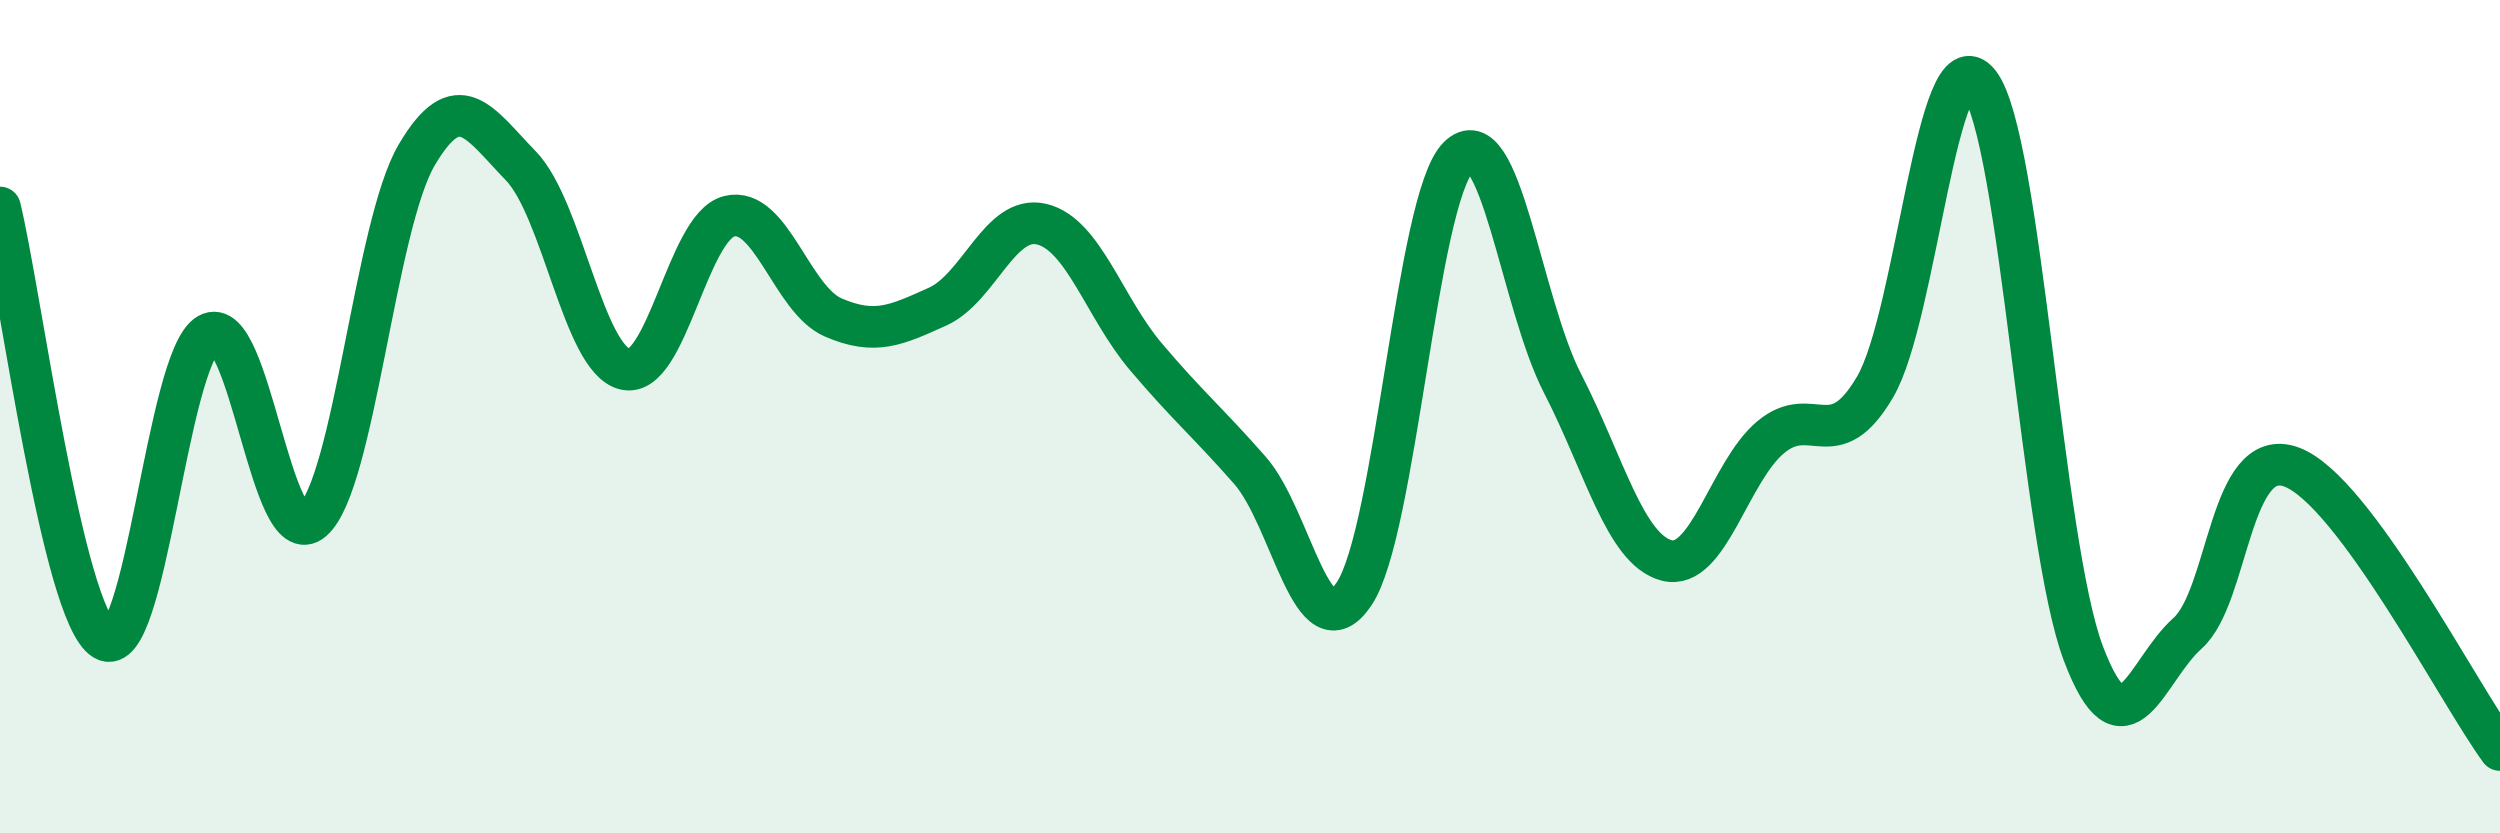 
    <svg width="60" height="20" viewBox="0 0 60 20" xmlns="http://www.w3.org/2000/svg">
      <path
        d="M 0,4.98 C 0.5,7.05 1.5,14.74 2.5,15.35 C 3.5,15.96 4,8.59 5,8.02 C 6,7.45 6.5,13.35 7.5,12.49 C 8.5,11.63 9,5.42 10,3.72 C 11,2.02 11.5,2.95 12.5,3.98 C 13.5,5.01 14,8.62 15,8.86 C 16,9.1 16.5,5.44 17.5,5.19 C 18.5,4.94 19,7.19 20,7.62 C 21,8.05 21.5,7.81 22.5,7.36 C 23.5,6.91 24,5.14 25,5.38 C 26,5.62 26.5,7.38 27.5,8.56 C 28.5,9.74 29,10.15 30,11.29 C 31,12.43 31.5,15.75 32.5,14.25 C 33.5,12.75 34,4.78 35,3.77 C 36,2.76 36.5,7.26 37.5,9.2 C 38.5,11.14 39,13.19 40,13.45 C 41,13.71 41.5,11.32 42.5,10.49 C 43.5,9.66 44,10.99 45,9.29 C 46,7.59 46.5,0.72 47.5,2 C 48.5,3.28 49,13.04 50,15.68 C 51,18.32 51.5,16.09 52.5,15.2 C 53.5,14.31 53.5,10.65 55,11.21 C 56.5,11.77 59,16.64 60,18L60 20L0 20Z"
        fill="#008740"
        opacity="0.1"
        stroke-linecap="round"
        stroke-linejoin="round"
      />
      <path
        d="M 0,4.98 C 0.5,7.05 1.5,14.74 2.5,15.35 C 3.5,15.96 4,8.59 5,8.02 C 6,7.45 6.5,13.35 7.5,12.49 C 8.5,11.63 9,5.42 10,3.72 C 11,2.02 11.5,2.95 12.5,3.98 C 13.5,5.01 14,8.62 15,8.86 C 16,9.1 16.5,5.44 17.5,5.19 C 18.5,4.94 19,7.19 20,7.62 C 21,8.05 21.5,7.81 22.5,7.36 C 23.5,6.91 24,5.14 25,5.38 C 26,5.62 26.5,7.38 27.5,8.56 C 28.5,9.74 29,10.15 30,11.29 C 31,12.43 31.5,15.75 32.5,14.25 C 33.5,12.75 34,4.78 35,3.77 C 36,2.76 36.5,7.26 37.5,9.2 C 38.5,11.14 39,13.19 40,13.45 C 41,13.71 41.5,11.32 42.5,10.49 C 43.5,9.66 44,10.99 45,9.29 C 46,7.59 46.5,0.72 47.5,2 C 48.5,3.28 49,13.04 50,15.68 C 51,18.32 51.5,16.09 52.5,15.2 C 53.5,14.31 53.5,10.65 55,11.21 C 56.5,11.77 59,16.64 60,18"
        stroke="#008740"
        stroke-width="1"
        fill="none"
        stroke-linecap="round"
        stroke-linejoin="round"
      />
    </svg>
  